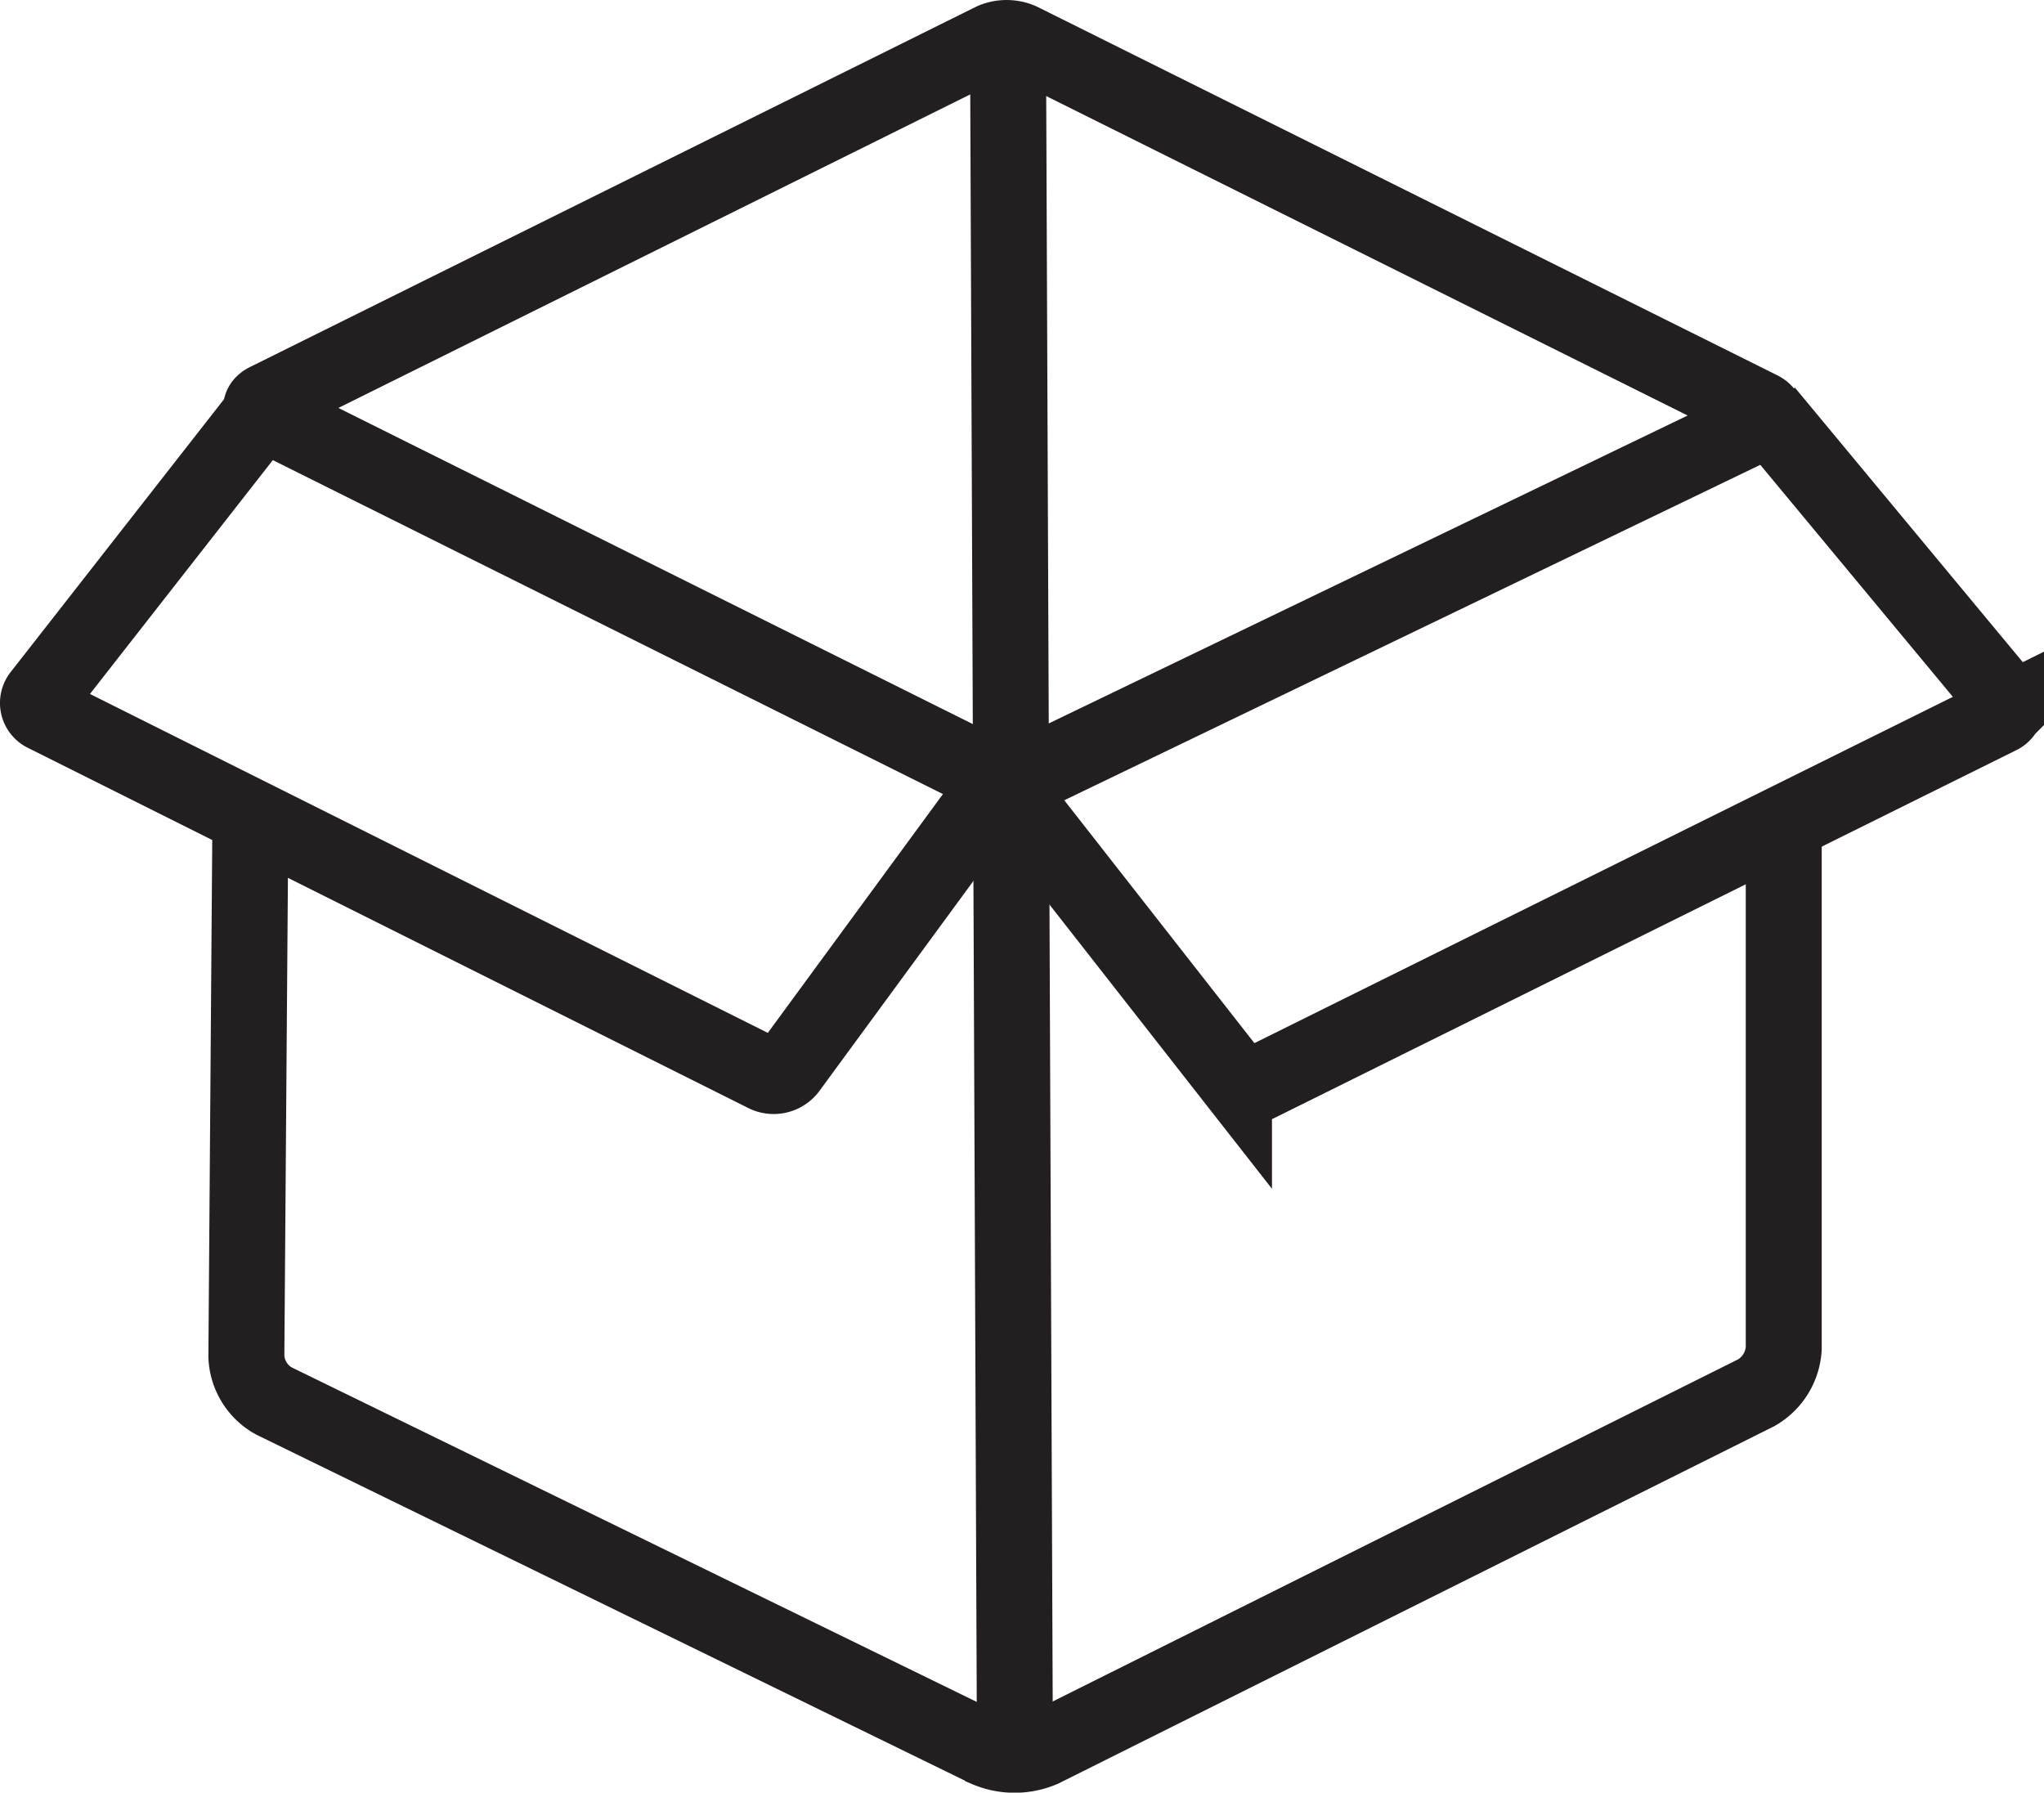 <svg id="Layer_1" data-name="Layer 1" xmlns="http://www.w3.org/2000/svg" viewBox="0 0 376.75 330.42"><defs><style>.cls-1{fill:none;stroke:#231f20;stroke-miterlimit:10;stroke-width:14px;}</style></defs><g id="products"><path class="cls-1" d="M106.48,209c-1.4.69-1.4,1.83,0,2.52L240.8,278.46a6.56,6.56,0,0,0,5.09,0L381.72,213c1.41-.68,1.41-1.8,0-2.5L245.37,142.6a6.49,6.49,0,0,0-5.08,0Z" transform="translate(-57.29 -135.08)"/><path class="cls-1" d="M105.21,211.55,64.83,263.19a2.23,2.23,0,0,0,.79,3.5l132.8,66.4a3.49,3.49,0,0,0,4.21-1l37.65-51.34" transform="translate(-57.29 -135.08)"/><path class="cls-1" d="M244.11,282l40.63,51.9a3.66,3.66,0,0,0,4.29,1l136.71-67.78a2.15,2.15,0,0,0,.73-3.44L382.74,211" transform="translate(-57.29 -135.08)"/><path class="cls-1" d="M103.43,287.38l-.73,97.74a9.84,9.84,0,0,0,5,8.15l131.52,64.22a13,13,0,0,0,10.16,0L381,391.79a10.08,10.08,0,0,0,5.07-8.2V288.66" transform="translate(-57.29 -135.08)"/><path class="cls-1" d="M243.09,143.38q.63,157.16,1.27,314.3" transform="translate(-57.29 -135.08)"/></g></svg>